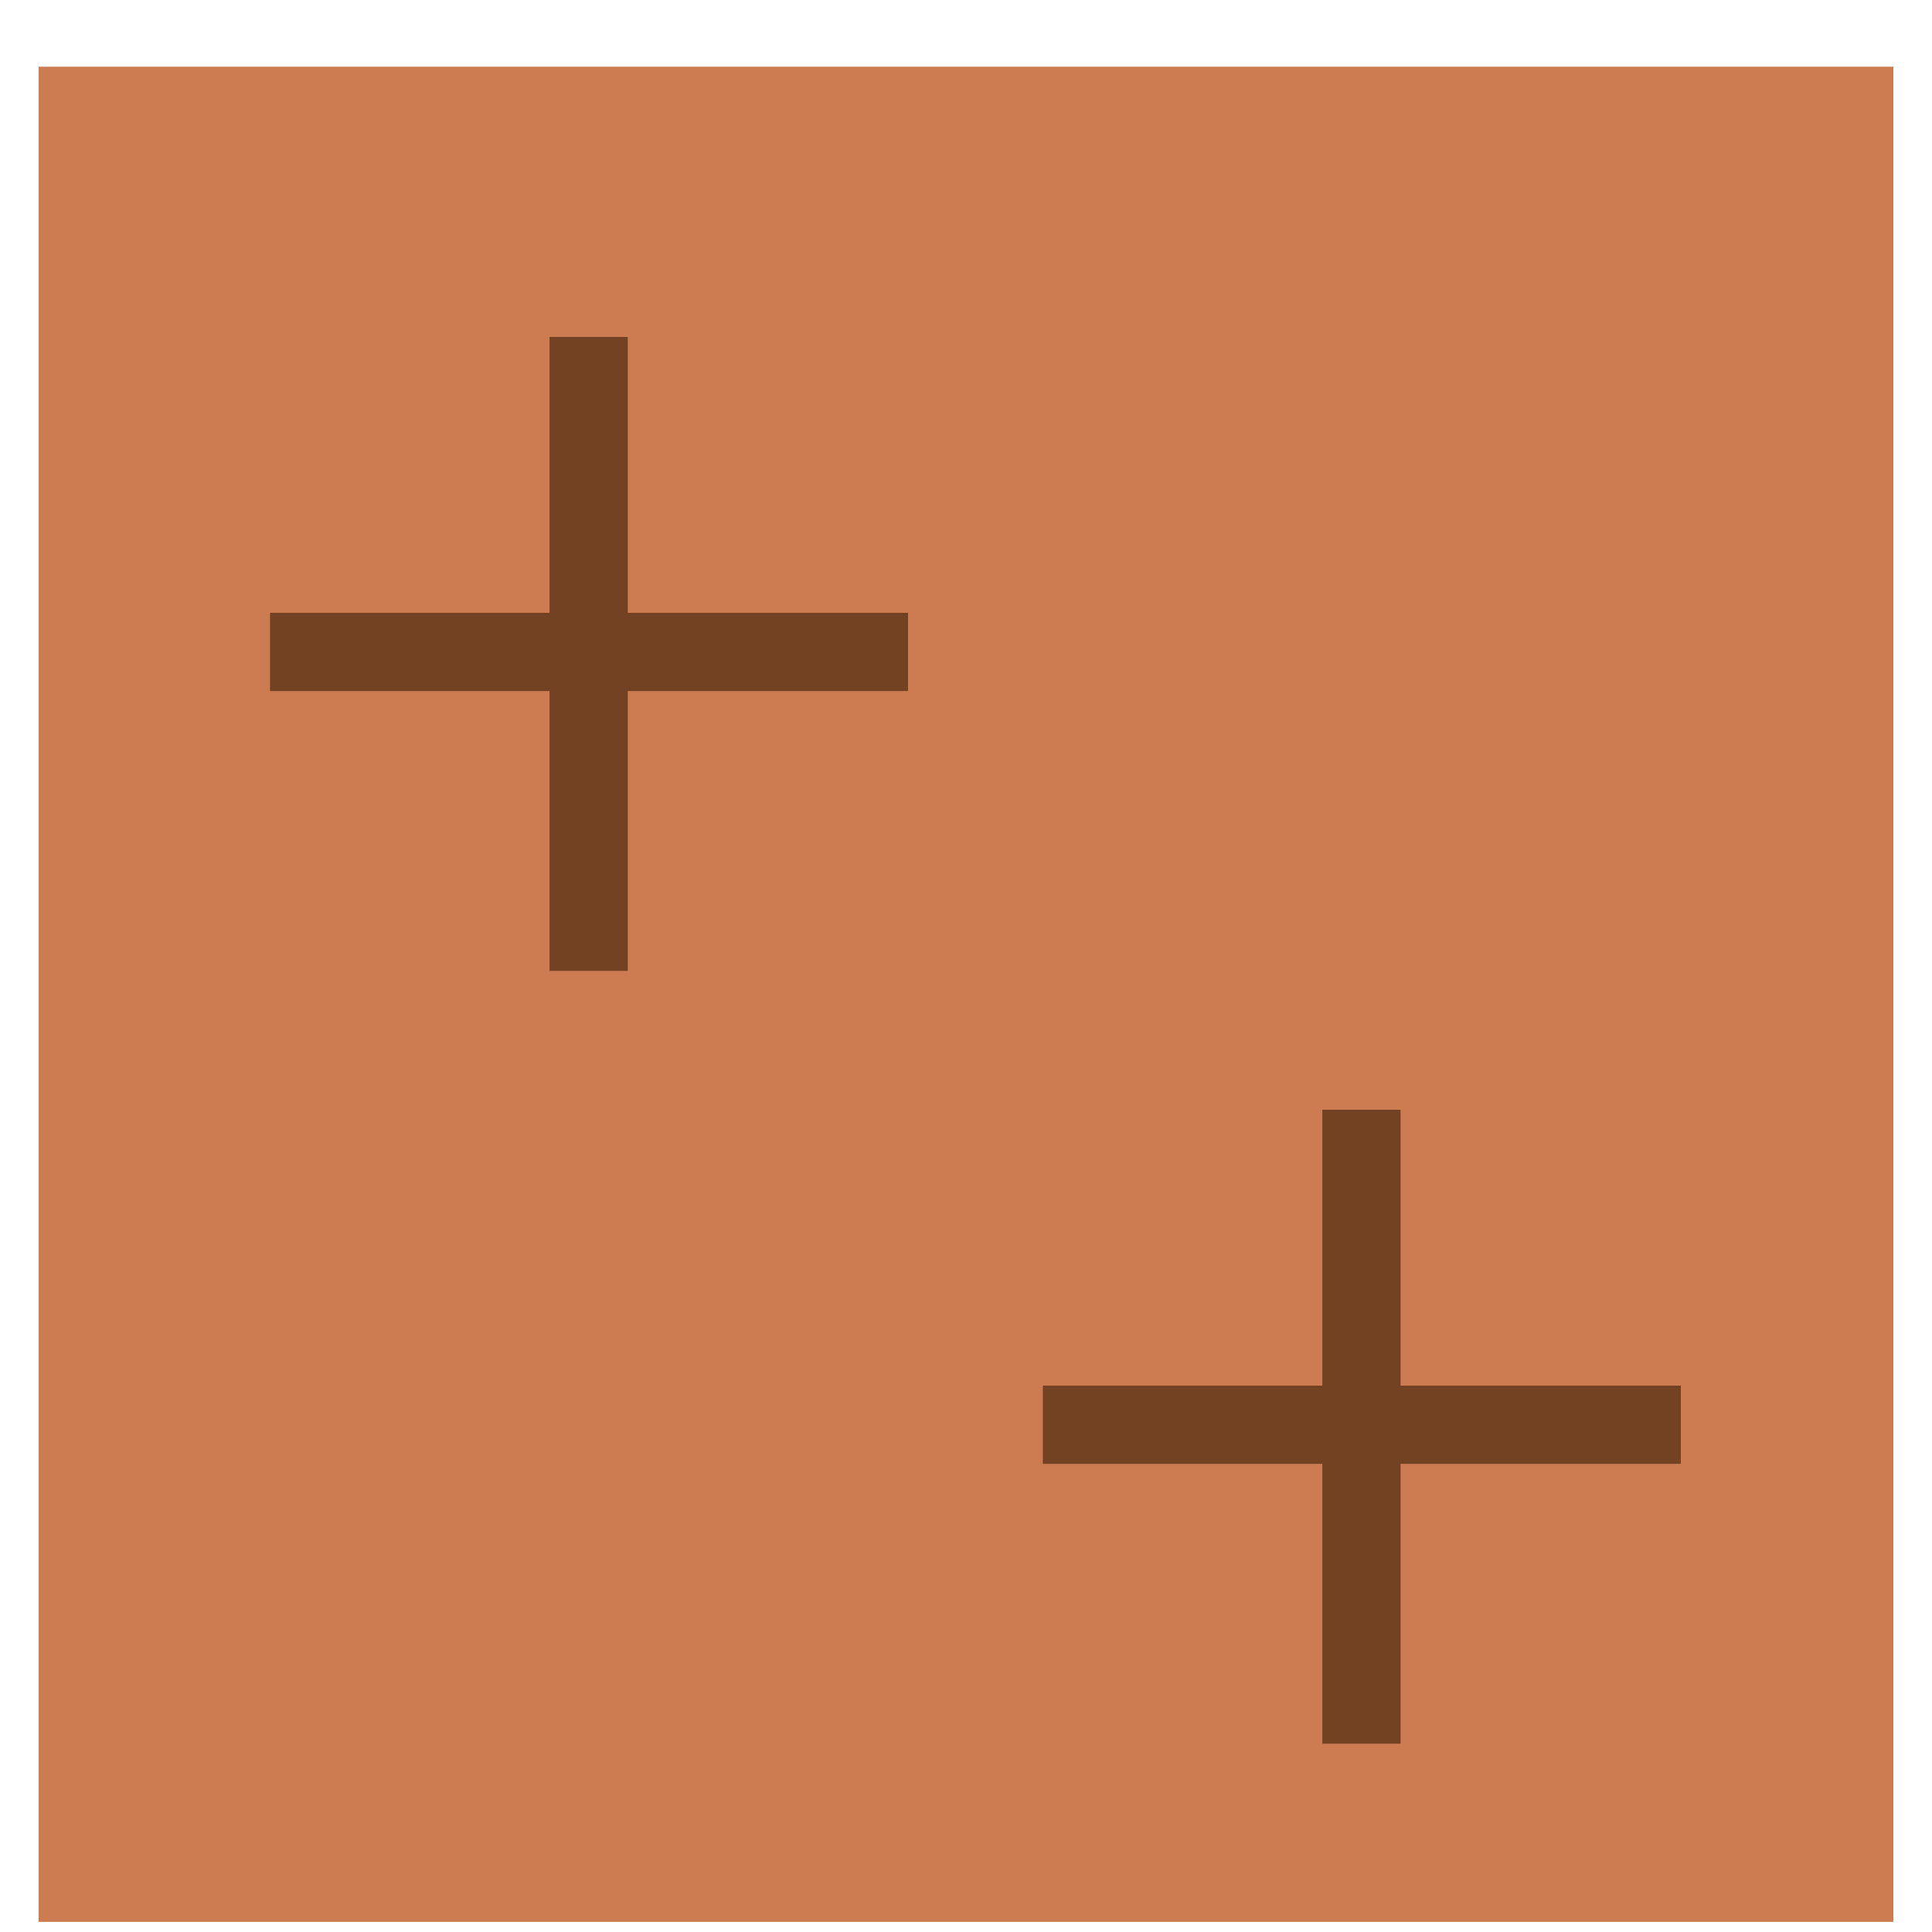 <svg xmlns="http://www.w3.org/2000/svg" width="25" height="25" fill="none" viewBox="0 0 25 25"><path fill="#BA693C" d="M.5.866h24v24H.5z"/><path fill="#CC7C50" d="M.5.866h24v24H.5z"/><path stroke="#724223" stroke-linecap="square" stroke-width="1.012" d="M7.617 4.866v7.191M4 8.436h7.244m6.373 6.43v7.191M14 18.436h7.244"/></svg>